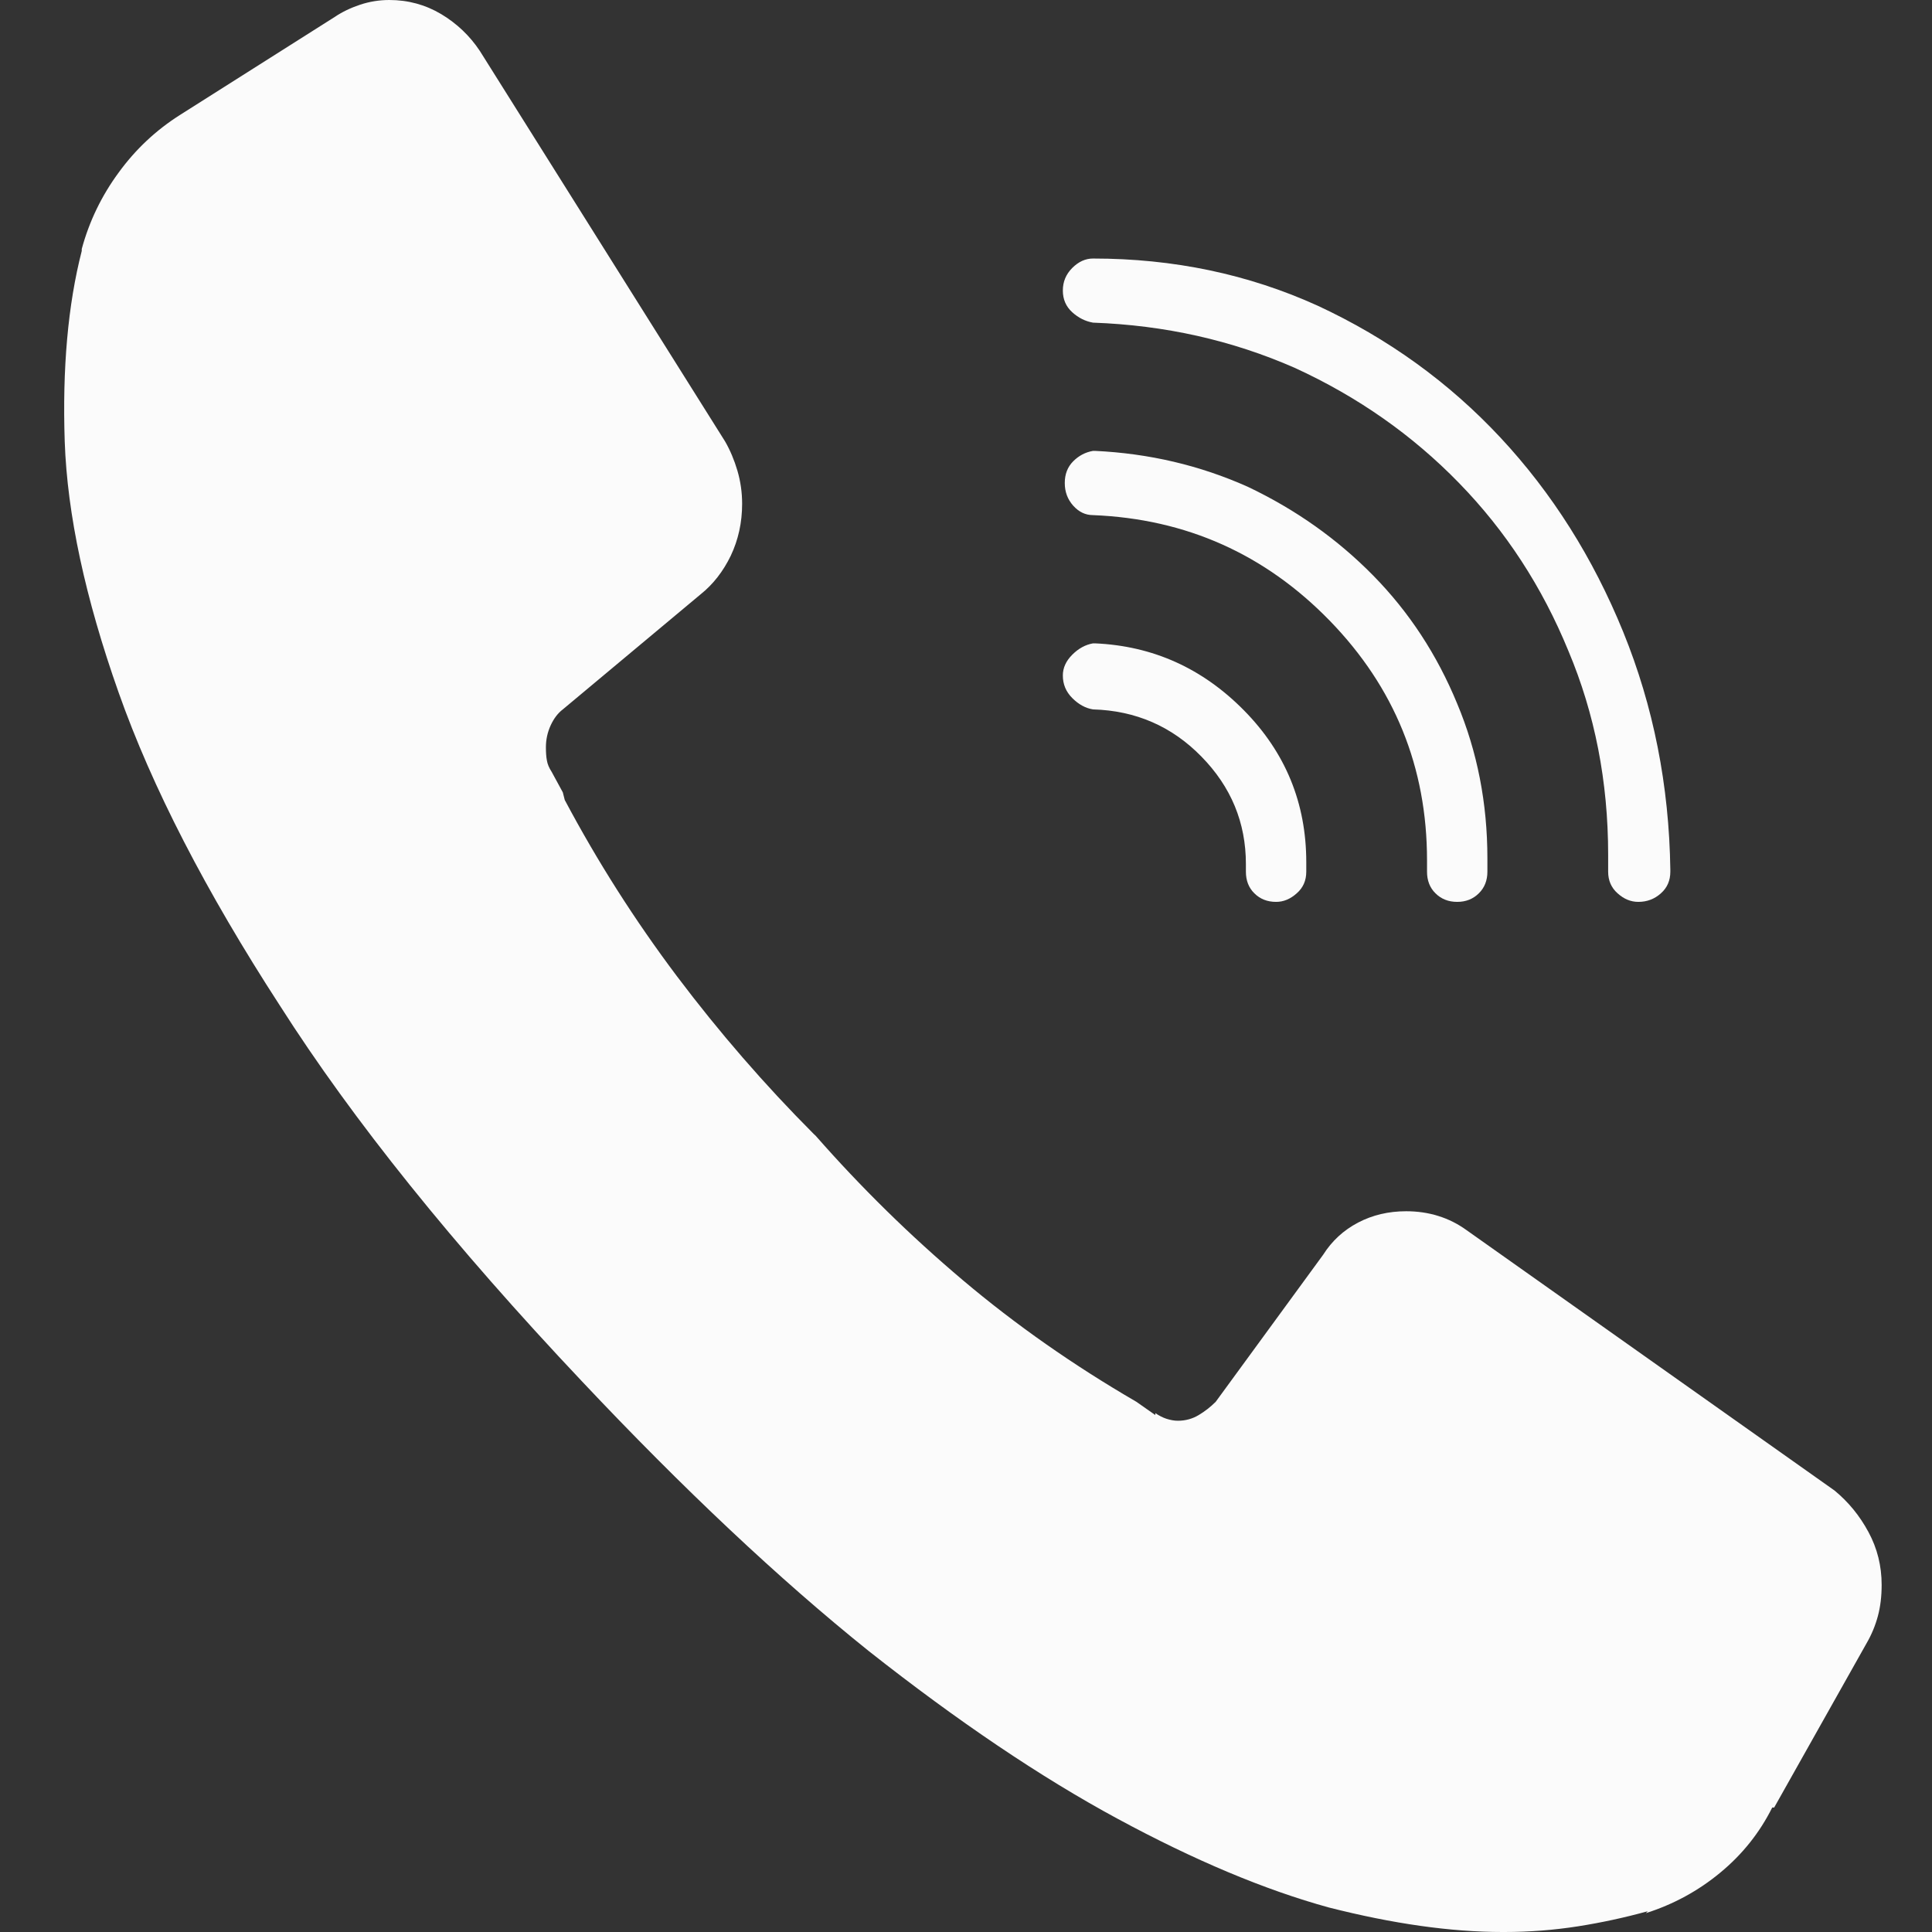 <svg width="16" height="16" viewBox="0 0 16 16" fill="none" xmlns="http://www.w3.org/2000/svg">
<rect x="0" y="0" width="16" height="16" fill="#333333" stroke="none"/>
<g clip-path="url(#clip0_7_274)">
<path d="M12.443 16C12.453 16 12.458 16 12.458 16C12.667 16 12.87 15.984 13.068 15.953C13.265 15.922 13.458 15.88 13.646 15.828L13.63 15.844C13.859 15.771 14.065 15.659 14.247 15.508C14.43 15.357 14.573 15.177 14.677 14.969H14.693L15.458 13.609C15.5 13.537 15.531 13.461 15.552 13.383C15.573 13.305 15.583 13.219 15.583 13.125C15.583 12.969 15.547 12.823 15.474 12.688C15.401 12.552 15.307 12.438 15.193 12.344L12.146 10.188C12.073 10.135 11.995 10.096 11.911 10.07C11.828 10.044 11.739 10.031 11.646 10.031C11.5 10.031 11.367 10.062 11.247 10.125C11.127 10.188 11.031 10.276 10.958 10.391L10.068 11.609C10.026 11.651 9.979 11.688 9.927 11.719C9.875 11.75 9.818 11.766 9.755 11.766C9.724 11.766 9.693 11.76 9.661 11.75C9.63 11.74 9.599 11.724 9.568 11.703V11.719L9.411 11.609C8.891 11.307 8.411 10.971 7.974 10.602C7.536 10.232 7.13 9.833 6.755 9.406L6.739 9.391C6.333 8.984 5.956 8.549 5.607 8.086C5.258 7.622 4.948 7.135 4.677 6.625L4.661 6.562L4.568 6.391C4.547 6.359 4.534 6.328 4.529 6.297C4.523 6.266 4.521 6.229 4.521 6.188C4.521 6.125 4.534 6.065 4.56 6.008C4.586 5.951 4.62 5.906 4.661 5.875L5.802 4.922C5.906 4.839 5.989 4.732 6.052 4.602C6.114 4.471 6.146 4.328 6.146 4.172C6.146 4.078 6.133 3.987 6.107 3.898C6.081 3.81 6.047 3.729 6.005 3.656L3.974 0.422C3.891 0.297 3.784 0.195 3.654 0.117C3.523 0.039 3.38 -4.76837e-07 3.224 -4.76837e-07C3.141 -4.76837e-07 3.06 0.013 2.982 0.039C2.904 0.065 2.833 0.099 2.771 0.141L1.489 0.953C1.292 1.078 1.122 1.237 0.982 1.43C0.841 1.622 0.739 1.833 0.677 2.062V2.078C0.562 2.526 0.516 3.052 0.536 3.656C0.557 4.26 0.706 4.953 0.982 5.734C1.258 6.516 1.703 7.38 2.318 8.328C2.922 9.276 3.755 10.312 4.818 11.438C5.661 12.333 6.453 13.078 7.193 13.672C7.932 14.255 8.62 14.719 9.255 15.062C9.891 15.406 10.474 15.651 11.005 15.797C11.536 15.932 12.015 16 12.443 16ZM9.052 2.672C9.646 2.693 10.203 2.818 10.724 3.047C11.245 3.286 11.698 3.604 12.083 4C12.469 4.396 12.771 4.859 12.989 5.391C13.208 5.911 13.318 6.474 13.318 7.078C13.318 7.099 13.318 7.12 13.318 7.141C13.318 7.161 13.318 7.182 13.318 7.203C13.318 7.203 13.318 7.206 13.318 7.211C13.318 7.216 13.318 7.219 13.318 7.219C13.318 7.292 13.344 7.352 13.396 7.398C13.448 7.445 13.505 7.469 13.568 7.469C13.64 7.469 13.703 7.445 13.755 7.398C13.807 7.352 13.833 7.292 13.833 7.219C13.833 7.219 13.833 7.216 13.833 7.211C13.833 7.206 13.833 7.203 13.833 7.203C13.823 6.505 13.693 5.849 13.443 5.234C13.193 4.62 12.854 4.083 12.427 3.625C12 3.167 11.495 2.802 10.911 2.531C10.338 2.271 9.719 2.141 9.052 2.141C8.989 2.141 8.932 2.167 8.88 2.219C8.828 2.271 8.802 2.333 8.802 2.406C8.802 2.479 8.828 2.539 8.88 2.586C8.932 2.633 8.989 2.661 9.052 2.672ZM9.052 4.266C9.823 4.297 10.476 4.589 11.013 5.141C11.549 5.693 11.818 6.354 11.818 7.125C11.818 7.135 11.818 7.148 11.818 7.164C11.818 7.18 11.818 7.193 11.818 7.203C11.818 7.203 11.818 7.206 11.818 7.211C11.818 7.216 11.818 7.219 11.818 7.219C11.818 7.292 11.841 7.352 11.888 7.398C11.935 7.445 11.995 7.469 12.068 7.469C12.14 7.469 12.2 7.445 12.247 7.398C12.294 7.352 12.318 7.292 12.318 7.219C12.318 7.219 12.318 7.216 12.318 7.211C12.318 7.206 12.318 7.203 12.318 7.203C12.318 7.193 12.318 7.18 12.318 7.164C12.318 7.148 12.318 7.13 12.318 7.109C12.318 6.651 12.234 6.224 12.068 5.828C11.901 5.422 11.669 5.068 11.372 4.766C11.075 4.464 10.729 4.219 10.333 4.031C9.937 3.854 9.516 3.755 9.068 3.734H9.052C8.989 3.745 8.935 3.773 8.888 3.82C8.841 3.867 8.818 3.927 8.818 4C8.818 4.073 8.841 4.135 8.888 4.188C8.935 4.24 8.989 4.266 9.052 4.266ZM9.052 5.875C9.406 5.885 9.706 6.016 9.95 6.266C10.195 6.516 10.318 6.812 10.318 7.156C10.318 7.167 10.318 7.174 10.318 7.18C10.318 7.185 10.318 7.193 10.318 7.203C10.318 7.203 10.318 7.206 10.318 7.211C10.318 7.216 10.318 7.219 10.318 7.219C10.318 7.292 10.341 7.352 10.388 7.398C10.435 7.445 10.495 7.469 10.568 7.469C10.63 7.469 10.687 7.445 10.739 7.398C10.792 7.352 10.818 7.292 10.818 7.219C10.818 7.219 10.818 7.216 10.818 7.211C10.818 7.206 10.818 7.203 10.818 7.203C10.818 7.193 10.818 7.182 10.818 7.172C10.818 7.161 10.818 7.151 10.818 7.141C10.818 6.651 10.646 6.232 10.302 5.883C9.958 5.534 9.547 5.349 9.068 5.328H9.052C8.989 5.339 8.932 5.37 8.88 5.422C8.828 5.474 8.802 5.531 8.802 5.594C8.802 5.667 8.828 5.729 8.88 5.781C8.932 5.833 8.989 5.865 9.052 5.875Z" fill="#FBFBFB"/>
</g>
<defs>
<clipPath id="clip0_7_274">
<rect width="16" height="16" fill="white" transform="matrix(1 0 0 -1 0 16)"/>
</clipPath>
</defs>
</svg>
